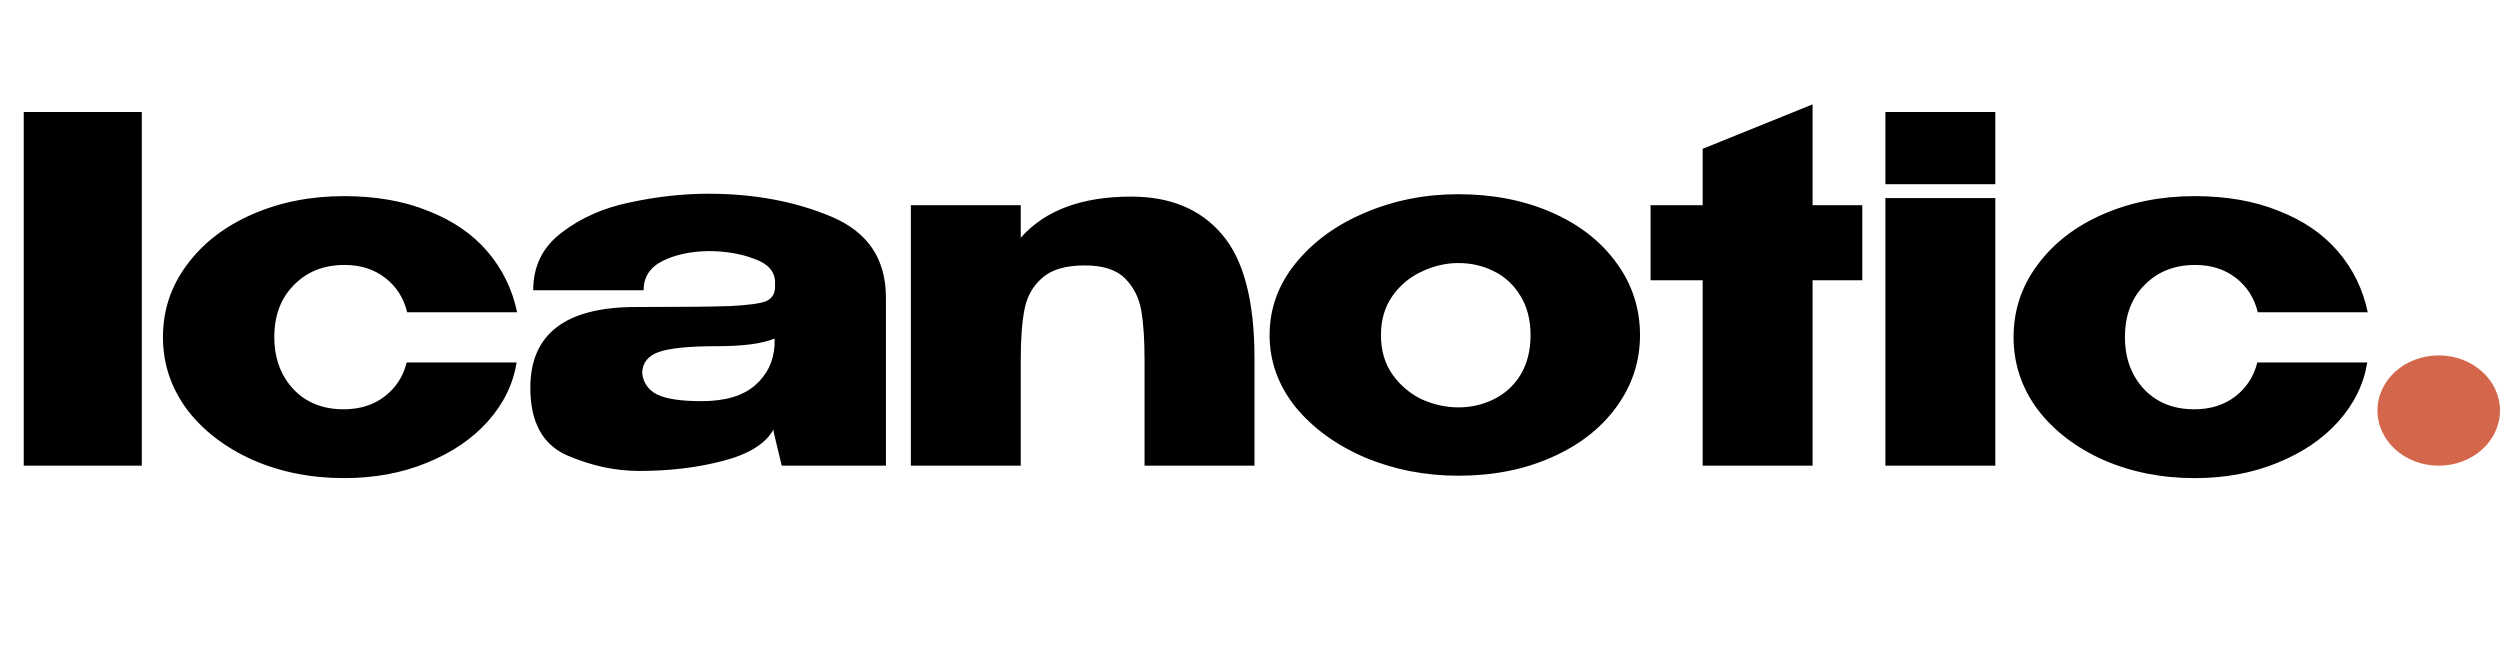<svg width="204" height="54" viewBox="0 0 204 54" fill="none" xmlns="http://www.w3.org/2000/svg">
<path d="M11.57 38H1.937V9.14H11.57V38ZM13.297 27.509C13.297 25.325 13.947 23.362 15.247 21.62C16.547 19.852 18.328 18.474 20.59 17.486C22.852 16.498 25.348 16.004 28.078 16.004C30.678 16.004 32.966 16.407 34.942 17.213C36.944 17.993 38.556 19.098 39.778 20.528C41 21.958 41.806 23.609 42.196 25.481H33.226C32.94 24.311 32.342 23.375 31.432 22.673C30.522 21.971 29.417 21.62 28.117 21.62C26.427 21.62 25.049 22.166 23.983 23.258C22.917 24.324 22.384 25.741 22.384 27.509C22.384 29.225 22.904 30.642 23.944 31.76C24.984 32.852 26.349 33.398 28.039 33.398C29.365 33.398 30.483 33.047 31.393 32.345C32.303 31.643 32.901 30.72 33.187 29.576H42.157C41.871 31.344 41.091 32.943 39.817 34.373C38.543 35.803 36.879 36.934 34.825 37.766C32.797 38.598 30.548 39.014 28.078 39.014C25.374 39.014 22.891 38.52 20.629 37.532C18.367 36.518 16.573 35.14 15.247 33.398C13.947 31.63 13.297 29.667 13.297 27.509ZM57.822 15.809C61.54 15.809 64.881 16.433 67.845 17.681C70.809 18.929 72.291 21.126 72.291 24.272V38H63.789L63.126 35.231V35.036C62.476 36.206 61.098 37.064 58.992 37.61C56.912 38.156 54.637 38.429 52.167 38.429C50.191 38.429 48.215 38 46.239 37.142C44.263 36.258 43.275 34.425 43.275 31.643C43.275 27.249 46.148 25.052 51.894 25.052C55.586 25.052 58.16 25.026 59.616 24.974C61.072 24.896 62.034 24.766 62.502 24.584C62.97 24.376 63.217 24.012 63.243 23.492V22.985C63.217 22.127 62.645 21.503 61.527 21.113C60.435 20.697 59.187 20.489 57.783 20.489C56.327 20.515 55.079 20.788 54.039 21.308C53.025 21.828 52.518 22.621 52.518 23.687H43.509C43.509 21.711 44.289 20.138 45.849 18.968C47.409 17.772 49.268 16.953 51.426 16.511C53.61 16.043 55.742 15.809 57.822 15.809ZM57.237 32.735C59.161 32.735 60.617 32.306 61.605 31.448C62.593 30.59 63.126 29.498 63.204 28.172V27.626C62.216 28.042 60.643 28.25 58.485 28.25C56.249 28.25 54.676 28.406 53.766 28.718C52.882 29.03 52.427 29.602 52.401 30.434C52.479 31.214 52.882 31.799 53.61 32.189C54.364 32.553 55.573 32.735 57.237 32.735ZM92.303 16.043C95.501 16.043 97.972 17.07 99.713 19.124C101.482 21.178 102.366 24.545 102.366 29.225V38H93.395V29.342C93.395 27.704 93.305 26.365 93.123 25.325C92.941 24.285 92.499 23.414 91.796 22.712C91.094 22.01 90.002 21.659 88.52 21.659C86.96 21.659 85.803 21.997 85.049 22.673C84.296 23.323 83.814 24.168 83.606 25.208C83.398 26.248 83.294 27.613 83.294 29.303V38H74.325V16.745H83.294V19.397C85.27 17.161 88.273 16.043 92.303 16.043ZM119.004 15.848C121.812 15.848 124.347 16.342 126.609 17.33C128.871 18.318 130.639 19.696 131.913 21.464C133.187 23.206 133.824 25.169 133.824 27.353C133.824 29.511 133.174 31.474 131.874 33.242C130.6 34.984 128.832 36.349 126.57 37.337C124.334 38.325 121.812 38.819 119.004 38.819C116.3 38.819 113.765 38.325 111.399 37.337C109.033 36.323 107.135 34.945 105.705 33.203C104.301 31.435 103.599 29.485 103.599 27.353C103.599 25.195 104.301 23.245 105.705 21.503C107.135 19.735 109.02 18.357 111.36 17.369C113.726 16.355 116.274 15.848 119.004 15.848ZM119.004 33.242C120.044 33.242 121.006 33.021 121.89 32.579C122.8 32.137 123.528 31.474 124.074 30.59C124.62 29.68 124.893 28.601 124.893 27.353C124.893 26.105 124.62 25.039 124.074 24.155C123.528 23.245 122.8 22.569 121.89 22.127C121.006 21.685 120.044 21.464 119.004 21.464C117.99 21.464 116.989 21.698 116.001 22.166C115.039 22.608 114.246 23.271 113.622 24.155C112.998 25.039 112.686 26.105 112.686 27.353C112.686 28.601 112.998 29.667 113.622 30.551C114.246 31.435 115.039 32.111 116.001 32.579C116.989 33.021 117.99 33.242 119.004 33.242ZM147.907 16.745H151.963V22.868H147.907V38H138.937V22.868H134.686V16.745H138.937V12.143L147.907 8.516V16.745ZM162.818 9.14H153.848V15.029H162.818V9.14ZM162.818 38H153.848V16.16H162.818V38ZM164.308 27.509C164.308 25.325 164.958 23.362 166.258 21.62C167.558 19.852 169.339 18.474 171.601 17.486C173.863 16.498 176.359 16.004 179.089 16.004C181.689 16.004 183.977 16.407 185.953 17.213C187.955 17.993 189.567 19.098 190.789 20.528C192.011 21.958 192.817 23.609 193.207 25.481H184.237C183.951 24.311 183.353 23.375 182.443 22.673C181.533 21.971 180.428 21.62 179.128 21.62C177.438 21.62 176.06 22.166 174.994 23.258C173.928 24.324 173.395 25.741 173.395 27.509C173.395 29.225 173.915 30.642 174.955 31.76C175.995 32.852 177.36 33.398 179.05 33.398C180.376 33.398 181.494 33.047 182.404 32.345C183.314 31.643 183.912 30.72 184.198 29.576H193.168C192.882 31.344 192.102 32.943 190.828 34.373C189.554 35.803 187.89 36.934 185.836 37.766C183.808 38.598 181.559 39.014 179.089 39.014C176.385 39.014 173.902 38.52 171.64 37.532C169.378 36.518 167.584 35.14 166.258 33.398C164.958 31.63 164.308 29.667 164.308 27.509Z" fill="black"/>
<ellipse cx="199" cy="33.5" rx="5" ry="4.5" fill="#D4674B"/>
</svg>
